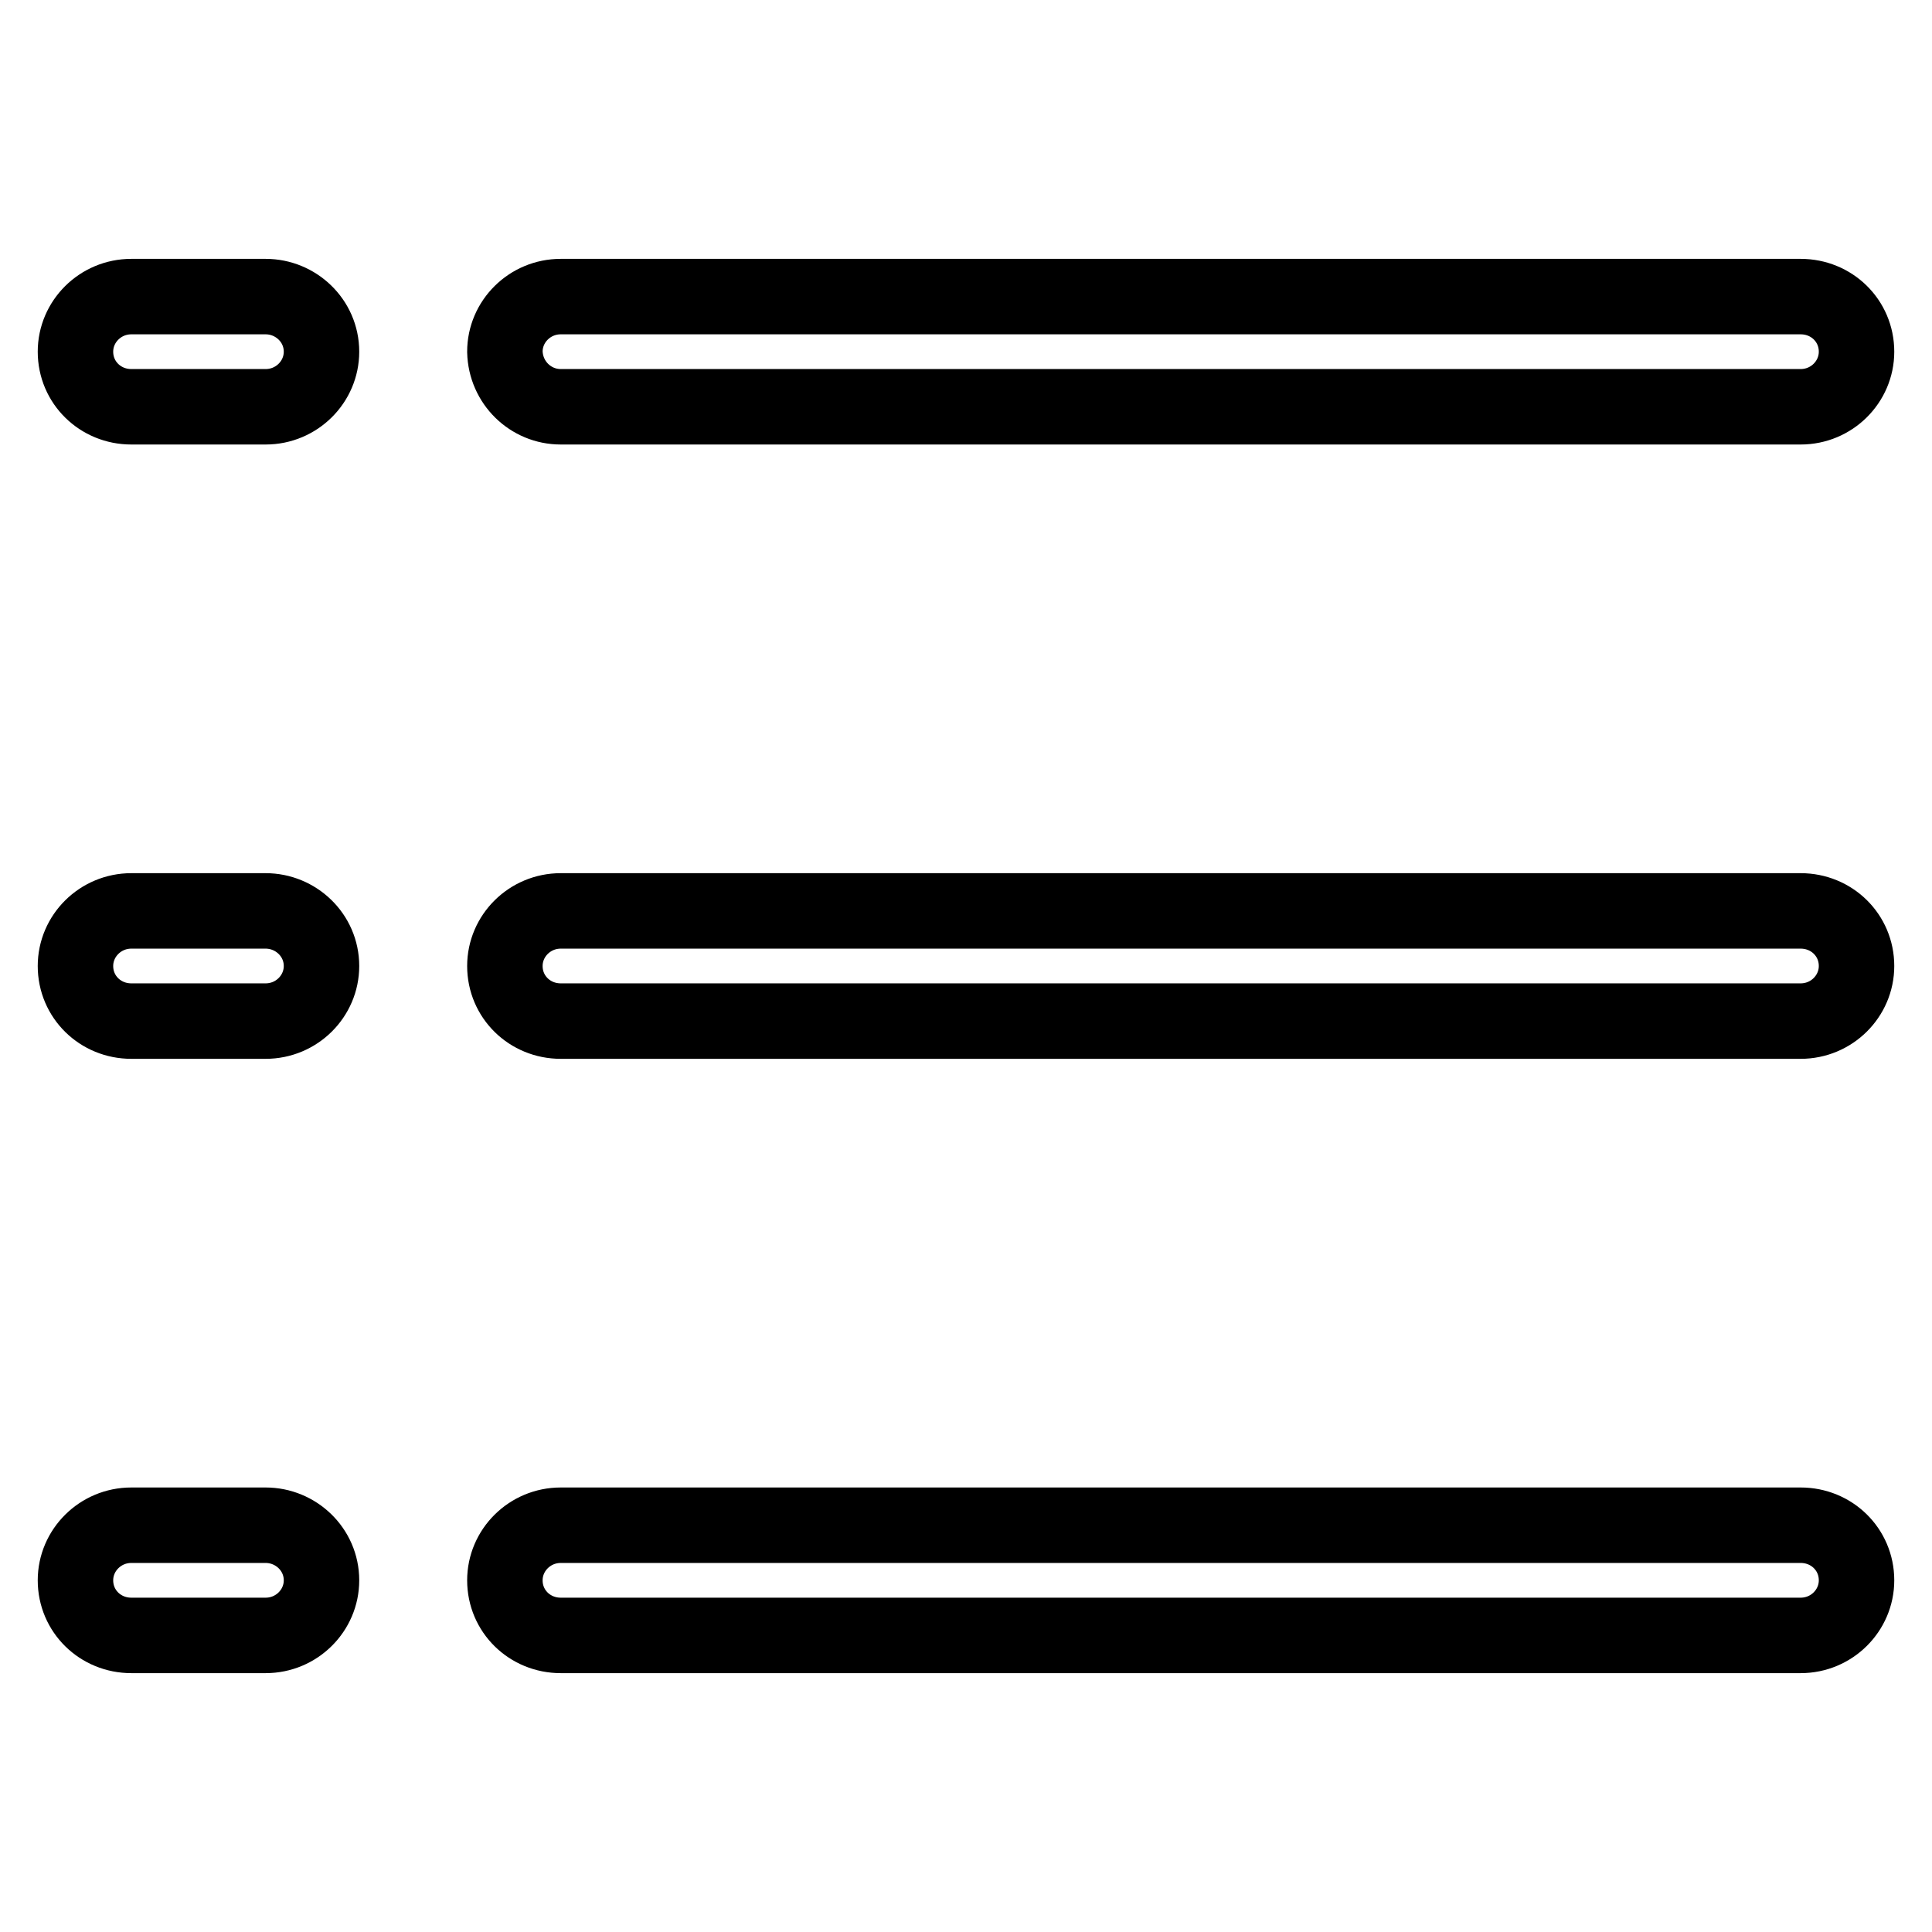 <?xml version="1.0" encoding="utf-8"?>
<!-- Svg Vector Icons : http://www.onlinewebfonts.com/icon -->
<!DOCTYPE svg PUBLIC "-//W3C//DTD SVG 1.1//EN" "http://www.w3.org/Graphics/SVG/1.1/DTD/svg11.dtd">
<svg version="1.1" xmlns="http://www.w3.org/2000/svg" xmlns:xlink="http://www.w3.org/1999/xlink" x="0px" y="0px" viewBox="0 0 256 256" enable-background="new 0 0 256 256" xml:space="preserve">
<g> <path stroke-width="10" fill-opacity="0" stroke="#000000"  d="M35.2,39.3H17.4c-4.1,0-7.4,3.3-7.4,7.3c0,4.1,3.3,7.3,7.4,7.3h17.8c4.1,0,7.4-3.3,7.4-7.3 C42.6,42.5,39.2,39.3,35.2,39.3z M35.2,120.7H17.4c-4.1,0-7.4,3.3-7.4,7.3c0,4.1,3.3,7.3,7.4,7.3h17.8c4.1,0,7.4-3.3,7.4-7.3 C42.6,123.9,39.2,120.7,35.2,120.7z M35.2,202.1H17.4c-4.1,0-7.4,3.3-7.4,7.3c0,4.1,3.3,7.3,7.4,7.3h17.8c4.1,0,7.4-3.3,7.4-7.3 C42.6,205.3,39.2,202.1,35.2,202.1z M74.3,53.9h164.3c4.1,0,7.4-3.3,7.4-7.3c0-4.1-3.3-7.3-7.4-7.3H74.3c-4.1,0-7.4,3.3-7.4,7.3 C67,50.7,70.3,53.9,74.3,53.9z M238.6,120.7H74.3c-4.1,0-7.4,3.3-7.4,7.3c0,4.1,3.3,7.3,7.4,7.3h164.3c4.1,0,7.4-3.3,7.4-7.3 C246,123.9,242.7,120.7,238.6,120.7z M238.6,202.1H74.3c-4.1,0-7.4,3.3-7.4,7.3c0,4.1,3.3,7.3,7.4,7.3h164.3c4.1,0,7.4-3.3,7.4-7.3 C246,205.3,242.7,202.1,238.6,202.1z"/></g>
</svg>